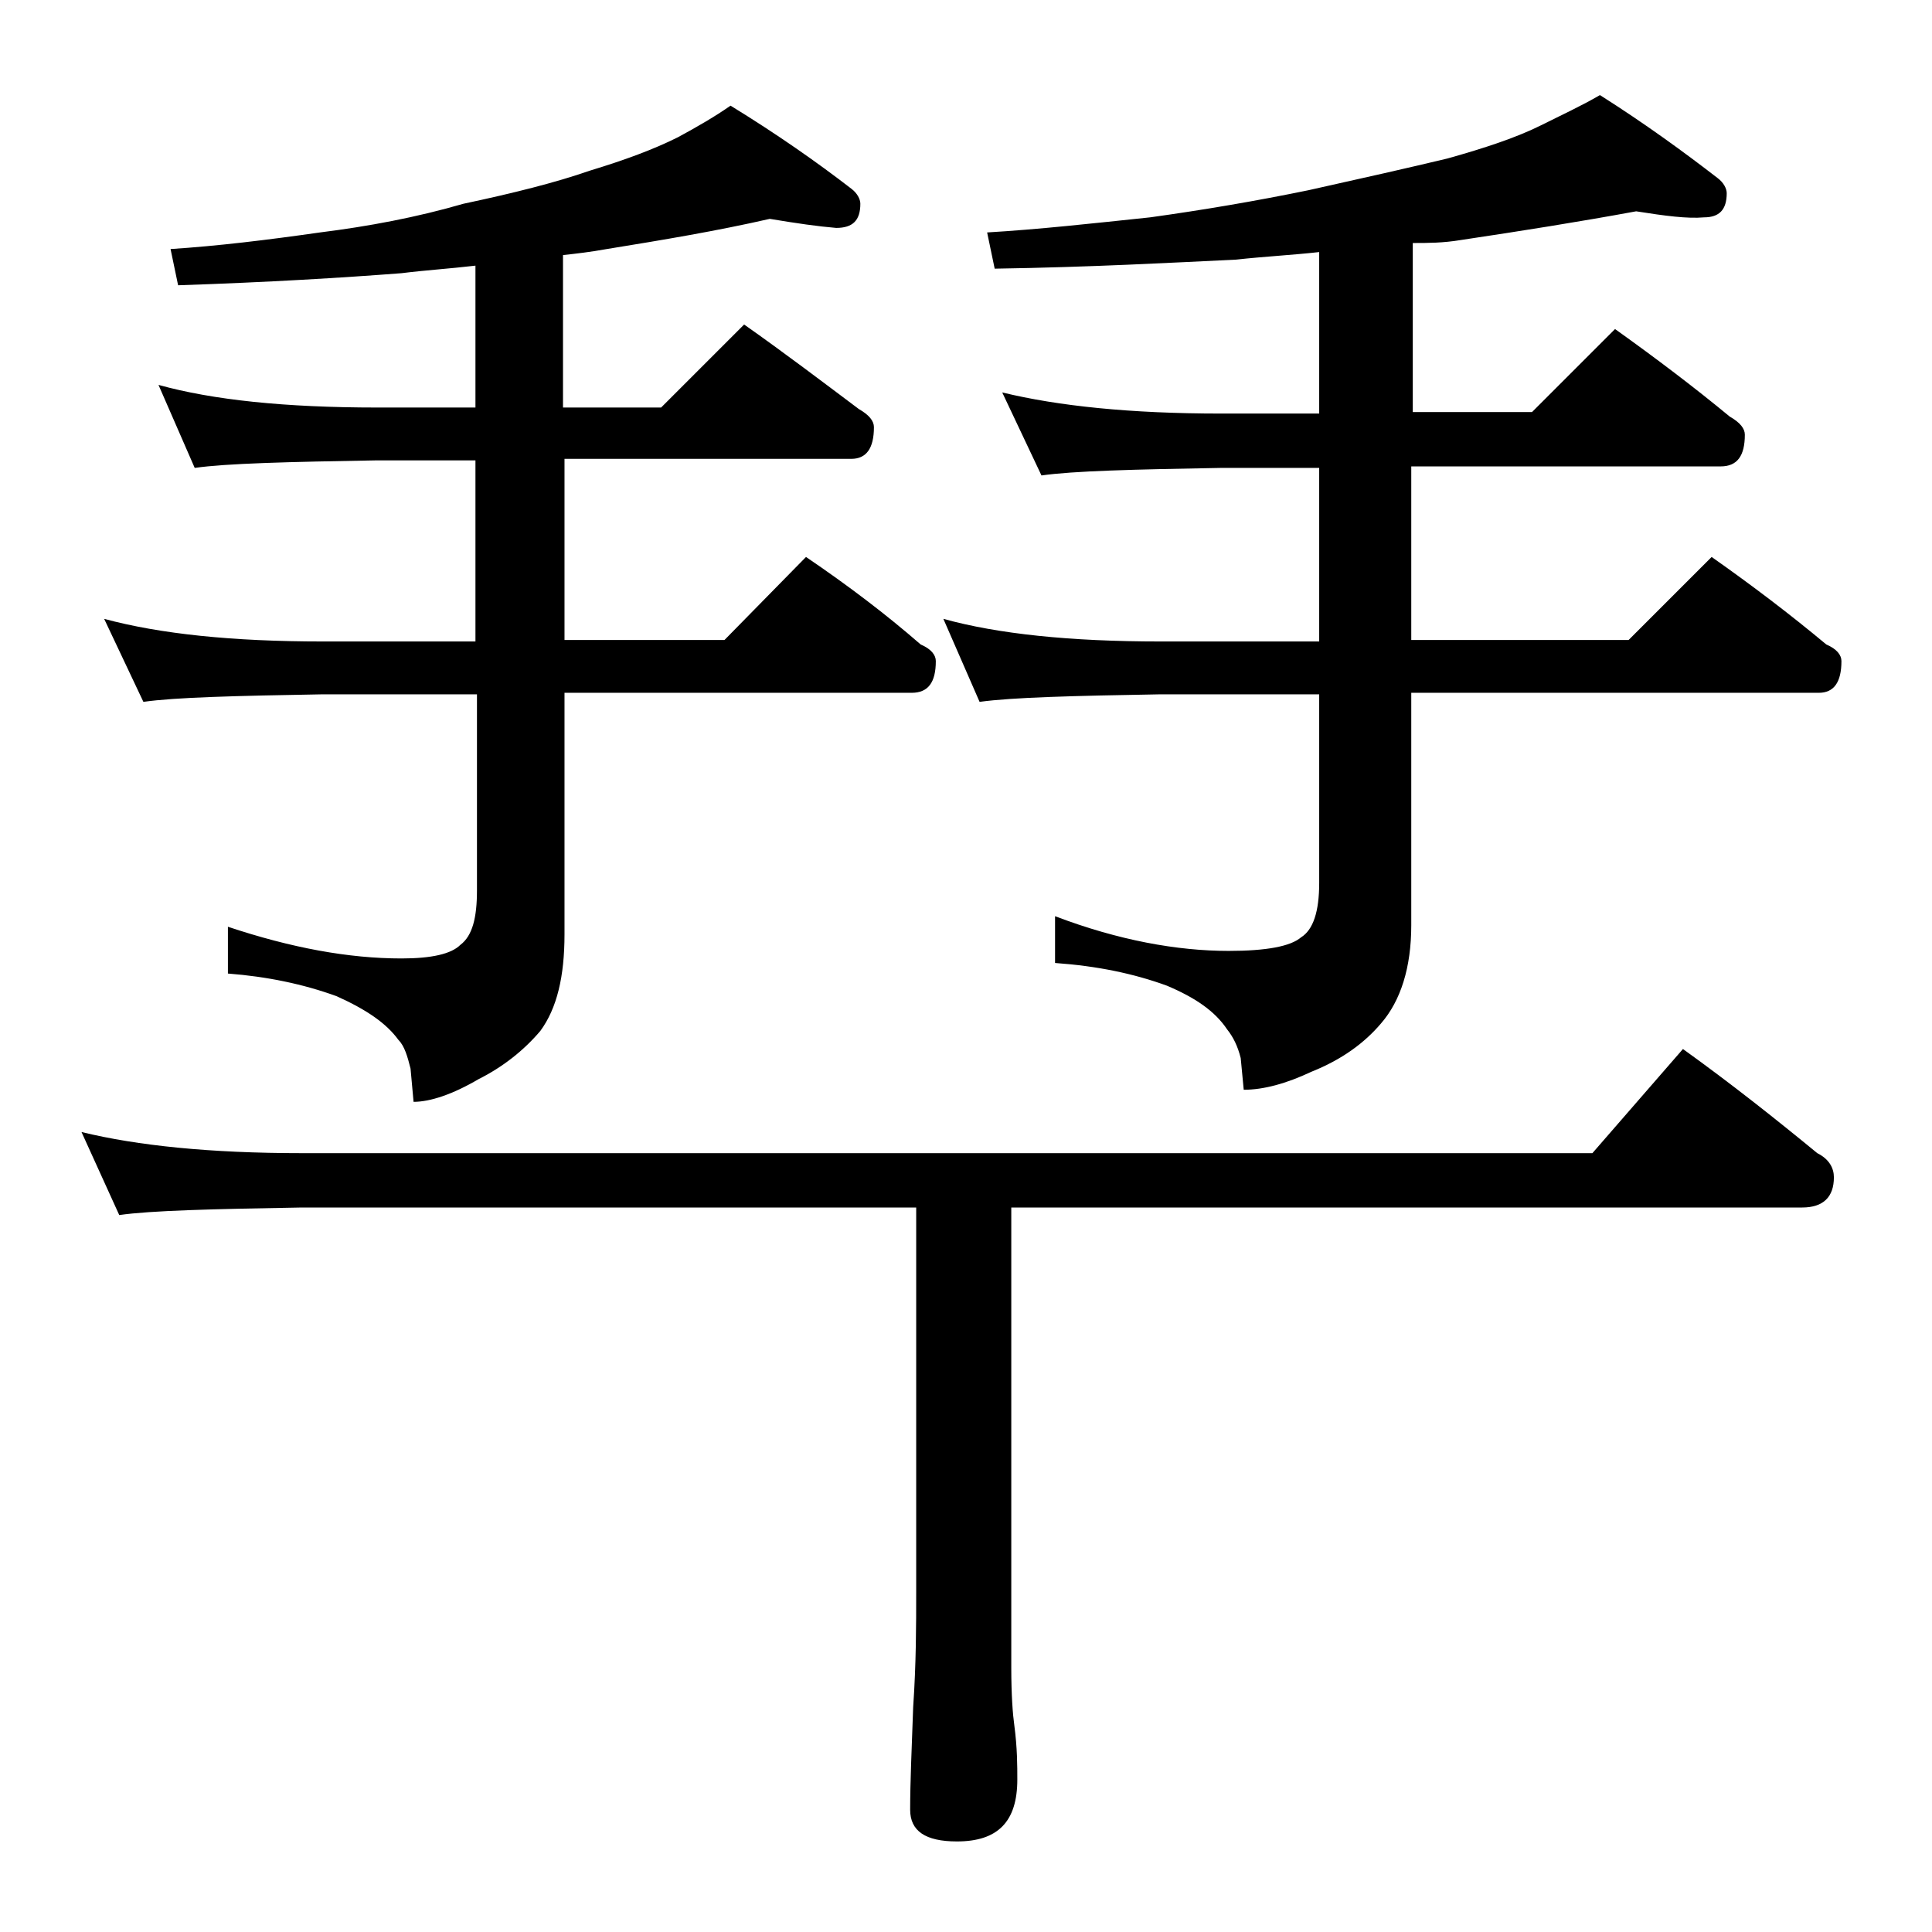 <?xml version="1.0" encoding="utf-8"?>
<!-- Generator: Adobe Illustrator 18.0.0, SVG Export Plug-In . SVG Version: 6.00 Build 0)  -->
<!DOCTYPE svg PUBLIC "-//W3C//DTD SVG 1.1//EN" "http://www.w3.org/Graphics/SVG/1.1/DTD/svg11.dtd">
<svg version="1.1" id="Layer_1" xmlns="http://www.w3.org/2000/svg" xmlns:xlink="http://www.w3.org/1999/xlink" x="0px" y="0px"
	 viewBox="0 0 128 128" enable-background="new 0 0 128 128" xml:space="preserve">
<path d="M5.4,75c3.7,0.9,8.5,1.4,14.6,1.4h85.5l6-6.9c3.2,2.3,6.1,4.6,8.9,6.9c0.8,0.4,1.1,1,1.1,1.6c0,1.3-0.7,2-2.1,2H67v30.5
	c0,1.8,0.1,3.1,0.2,3.8c0.2,1.5,0.2,2.7,0.2,3.6c0,2.8-1.3,4.1-4,4.1c-2.1,0-3.1-0.7-3.1-2.1c0-1.8,0.1-4,0.2-6.8
	c0.2-2.9,0.2-5.5,0.2-7.6V80H20c-5.9,0.1-10,0.2-12.1,0.5L5.4,75z M51,14.5c-3.5,0.8-7.1,1.4-10.8,2c-1.1,0.2-2,0.3-2.9,0.4V27h6.5
	l5.5-5.5c2.7,1.9,5.2,3.8,7.6,5.6c0.7,0.4,1,0.8,1,1.2c0,1.4-0.5,2.1-1.5,2.1H37.4v12H48l5.4-5.5c2.8,1.9,5.3,3.8,7.6,5.8
	c0.7,0.3,1,0.7,1,1.1c0,1.4-0.5,2.1-1.6,2.1h-23v16c0,2.8-0.5,4.9-1.6,6.4c-1.1,1.3-2.5,2.4-4.1,3.2C30,72.5,28.5,73,27.4,73
	l-0.2-2.2c-0.2-0.8-0.4-1.5-0.8-1.9c-0.8-1.1-2.1-2-4.1-2.9c-2.2-0.8-4.6-1.3-7.2-1.5v-3.1c4.2,1.4,8,2.1,11.5,2.1
	c2,0,3.3-0.3,3.9-0.9c0.8-0.6,1.1-1.8,1.1-3.6V46H21.4c-5.8,0.1-9.8,0.2-11.9,0.5L6.9,41c3.7,1,8.5,1.5,14.5,1.5h10.1v-12H25
	c-5.9,0.1-10,0.2-12.1,0.5l-2.4-5.5c3.6,1,8.4,1.5,14.5,1.5h6.5v-9.4c-1.7,0.2-3.3,0.3-4.9,0.5c-3.9,0.3-8.8,0.6-14.8,0.8l-0.5-2.4
	c3.1-0.2,6.4-0.6,9.9-1.1c3.2-0.4,6.4-1,9.5-1.9c3.3-0.7,6.1-1.4,8.4-2.2c2.3-0.7,4.2-1.4,5.8-2.2c1.3-0.7,2.5-1.4,3.5-2.1
	c3.1,1.9,5.8,3.8,8,5.5c0.4,0.3,0.6,0.7,0.6,1c0,1.1-0.5,1.6-1.6,1.6C54.2,15,52.8,14.8,51,14.5z M108.4,14
	c-3.8,0.7-7.6,1.3-11.6,1.9c-1.2,0.2-2.2,0.2-3.2,0.2v11.2h7.9l5.5-5.5c2.8,2,5.3,3.9,7.6,5.8c0.7,0.4,1,0.8,1,1.2
	c0,1.4-0.5,2.1-1.6,2.1H93.5v11.5h14.4l5.5-5.5c2.7,1.9,5.2,3.8,7.6,5.8c0.7,0.3,1,0.7,1,1.1c0,1.4-0.5,2.1-1.5,2.1h-27v15.4
	c0,2.8-0.7,5-2,6.5c-1.1,1.3-2.6,2.4-4.6,3.2c-1.7,0.8-3.2,1.2-4.5,1.2l-0.2-2.1c-0.2-0.8-0.5-1.4-0.9-1.9c-0.8-1.2-2.1-2.1-4-2.9
	c-2.2-0.8-4.6-1.3-7.4-1.5v-3.1C74.1,62.3,78,63,81.4,63c2.5,0,4.1-0.3,4.8-0.9c0.8-0.5,1.2-1.7,1.2-3.6V46H76.9
	c-5.8,0.1-9.8,0.2-12,0.5L62.5,41c3.6,1,8.4,1.5,14.4,1.5h10.5V31h-6.5c-5.8,0.1-9.8,0.2-11.9,0.5L66.4,26c3.7,0.9,8.5,1.4,14.5,1.4
	h6.5V16.7c-1.8,0.2-3.7,0.3-5.5,0.5c-4.2,0.2-9.6,0.5-16,0.6l-0.5-2.4c3.4-0.2,7-0.6,10.8-1c3.6-0.5,7.1-1.1,10.5-1.8
	c3.6-0.8,6.7-1.5,9.2-2.1c2.5-0.7,4.6-1.4,6.2-2.2c1.4-0.7,2.7-1.3,3.9-2c3,1.9,5.6,3.8,7.8,5.5c0.4,0.3,0.6,0.7,0.6,1
	c0,1.1-0.5,1.6-1.5,1.6C111.8,14.5,110.3,14.3,108.4,14z"/>
</svg>
